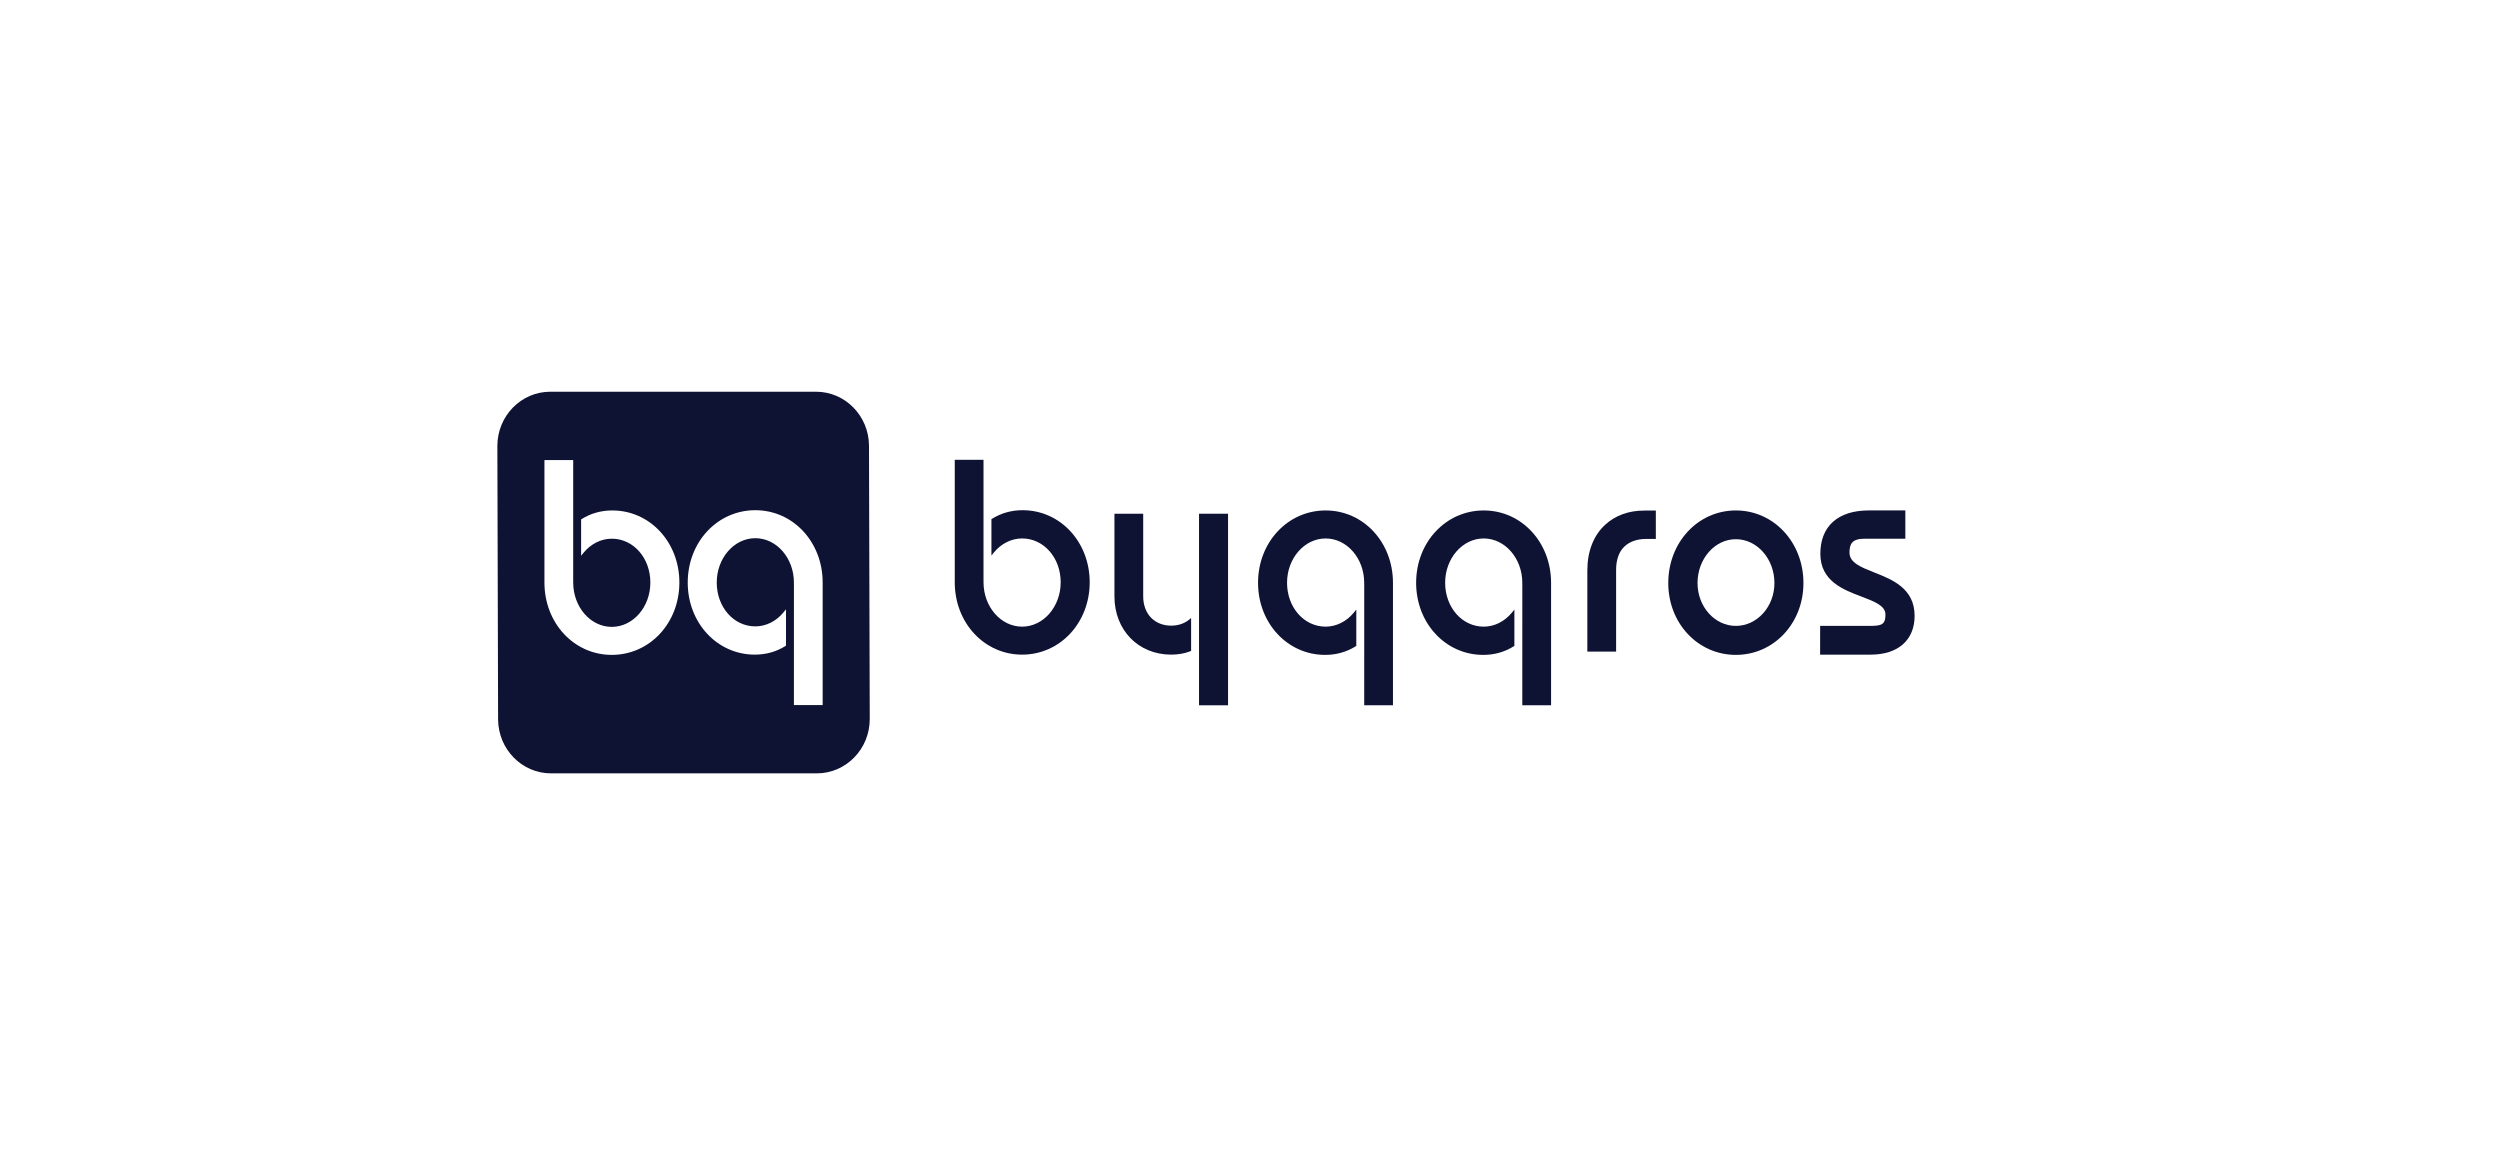 <svg width="284" height="132" viewBox="0 0 284 132" fill="none" xmlns="http://www.w3.org/2000/svg">
<path fill-rule="evenodd" clip-rule="evenodd" d="M56.5 50.666C56.5 47.261 59.191 44.5 62.512 44.5H92.708C96.001 44.5 98.671 47.215 98.718 50.579L98.803 81.684C98.803 85.091 96.111 87.854 92.79 87.854H62.594C59.3 87.854 56.631 85.138 56.584 81.772L56.5 50.666ZM69.554 57.987C68.29 57.987 67.123 58.314 66.088 58.959L66.015 59.006V63.134L66.288 62.799C67.119 61.78 68.289 61.196 69.498 61.196C71.956 61.196 73.881 63.384 73.881 66.176C73.881 68.955 71.915 71.214 69.498 71.214C67.082 71.214 65.116 68.955 65.116 66.176L65.117 66.168L65.117 66.164L65.117 66.16C65.118 66.151 65.118 66.138 65.118 66.125L65.115 65.965L65.116 52.262H61.848V66.176C61.848 70.785 65.208 74.395 69.498 74.395C73.804 74.395 77.177 70.785 77.177 66.176C77.177 61.584 73.829 57.987 69.554 57.987ZM85.749 74.366C87.014 74.366 88.18 74.039 89.215 73.394L89.288 73.348V69.219L89.015 69.555C88.185 70.573 87.014 71.157 85.805 71.157C83.348 71.157 81.422 68.97 81.422 66.177C81.422 63.398 83.389 61.139 85.805 61.139C88.222 61.139 90.188 63.398 90.188 66.177C90.188 66.178 90.187 66.18 90.187 66.183C90.187 66.184 90.187 66.185 90.187 66.186C90.186 66.188 90.186 66.19 90.186 66.192C90.186 66.197 90.186 66.202 90.186 66.207L90.186 66.209L90.185 66.216L90.185 66.228L90.19 66.388L90.188 80.092H93.455V66.177C93.455 61.568 90.095 57.959 85.805 57.959C81.499 57.959 78.126 61.568 78.126 66.177C78.126 70.769 81.475 74.366 85.749 74.366Z" fill="#0E1334"/>
<path d="M116.166 57.958C114.901 57.958 113.736 58.286 112.701 58.931L112.627 58.978V63.105L112.901 62.77C113.731 61.752 114.901 61.167 116.11 61.167C118.568 61.167 120.494 63.356 120.494 66.148C120.494 68.927 118.527 71.187 116.11 71.187C113.695 71.187 111.728 68.927 111.728 66.148C111.728 66.146 111.729 66.144 111.729 66.142L111.729 66.14C111.729 66.137 111.729 66.135 111.729 66.132C111.731 66.123 111.731 66.111 111.731 66.096L111.727 65.937L111.728 52.233H108.46V66.148C108.46 70.758 111.821 74.367 116.11 74.367C120.416 74.367 123.79 70.758 123.79 66.148C123.79 61.556 120.441 57.958 116.166 57.958Z" fill="#0E1334"/>
<path d="M150.592 57.987C146.287 57.987 142.914 61.597 142.914 66.205C142.914 70.798 146.262 74.396 150.537 74.396C151.8 74.396 152.966 74.069 154.001 73.422L154.076 73.377V69.249L153.802 69.584C152.972 70.602 151.802 71.187 150.592 71.187C148.134 71.187 146.209 68.998 146.209 66.205C146.209 63.428 148.175 61.169 150.592 61.169C153.008 61.169 154.974 63.428 154.974 66.205V66.222C154.972 66.232 154.971 66.244 154.971 66.258L154.97 66.418H154.976L154.974 80.121H158.241V66.205C158.241 61.597 154.882 57.987 150.592 57.987Z" fill="#0E1334"/>
<path fill-rule="evenodd" clip-rule="evenodd" d="M197.193 57.987C192.888 57.987 189.515 61.61 189.515 66.234C189.515 70.811 192.888 74.395 197.193 74.395C201.499 74.395 204.871 70.811 204.871 66.234C204.871 61.61 201.499 57.987 197.193 57.987ZM197.193 71.101C194.792 71.101 192.839 68.917 192.839 66.234C192.839 63.488 194.792 61.254 197.193 61.254C199.609 61.254 201.575 63.488 201.575 66.234C201.575 68.917 199.609 71.101 197.193 71.101Z" fill="#0E1334"/>
<path d="M160.872 66.205C160.872 61.597 164.245 57.987 168.551 57.987C172.841 57.987 176.202 61.597 176.202 66.205V80.121H172.933L172.935 66.418H172.927L172.931 66.256C172.931 66.244 172.932 66.233 172.932 66.223C172.932 66.22 172.932 66.216 172.932 66.213C172.933 66.21 172.933 66.208 172.933 66.205C172.933 63.428 170.966 61.169 168.551 61.169C166.134 61.169 164.169 63.428 164.169 66.205C164.169 68.998 166.093 71.187 168.551 71.187C169.76 71.187 170.93 70.602 171.761 69.584L172.034 69.249V73.377L171.96 73.422C170.926 74.069 169.76 74.396 168.495 74.396C164.22 74.396 160.872 70.798 160.872 66.205Z" fill="#0E1334"/>
<path d="M139.506 80.121H136.21V58.359H139.506V80.121Z" fill="#0E1334"/>
<path d="M129.868 67.749C129.868 69.737 131.149 71.073 133.053 71.073C133.827 71.073 134.522 70.844 135.059 70.413L135.31 70.213V73.945L135.21 73.983C134.56 74.239 133.835 74.367 133.053 74.367C129.314 74.367 126.6 71.584 126.6 67.749V58.359H129.868V67.749Z" fill="#0E1334"/>
<path d="M212.906 65.027C211.402 64.433 210.102 63.92 210.102 62.772C210.102 61.801 210.387 61.198 211.806 61.198H216.446V57.984H212.296C208.798 57.984 206.791 59.779 206.791 62.909C206.791 66.006 209.388 66.988 211.477 67.778L211.479 67.779L211.48 67.78C212.934 68.33 214.189 68.805 214.189 69.818C214.189 70.995 213.707 71.101 212.334 71.101H206.769V71.259L206.765 74.208V74.368H212.484C215.625 74.368 217.5 72.717 217.5 69.956C217.5 66.839 214.953 65.834 212.906 65.027Z" fill="#0E1334"/>
<path d="M186.751 58.004V58H188.103V61.224H186.921C185.945 61.239 185.125 61.533 184.549 62.072C183.913 62.668 183.59 63.568 183.59 64.748V74.024H180.322V64.806C180.322 62.614 181.032 60.808 182.374 59.586C183.509 58.55 185.06 57.994 186.751 58.004Z" fill="#0E1334"/>
</svg>
